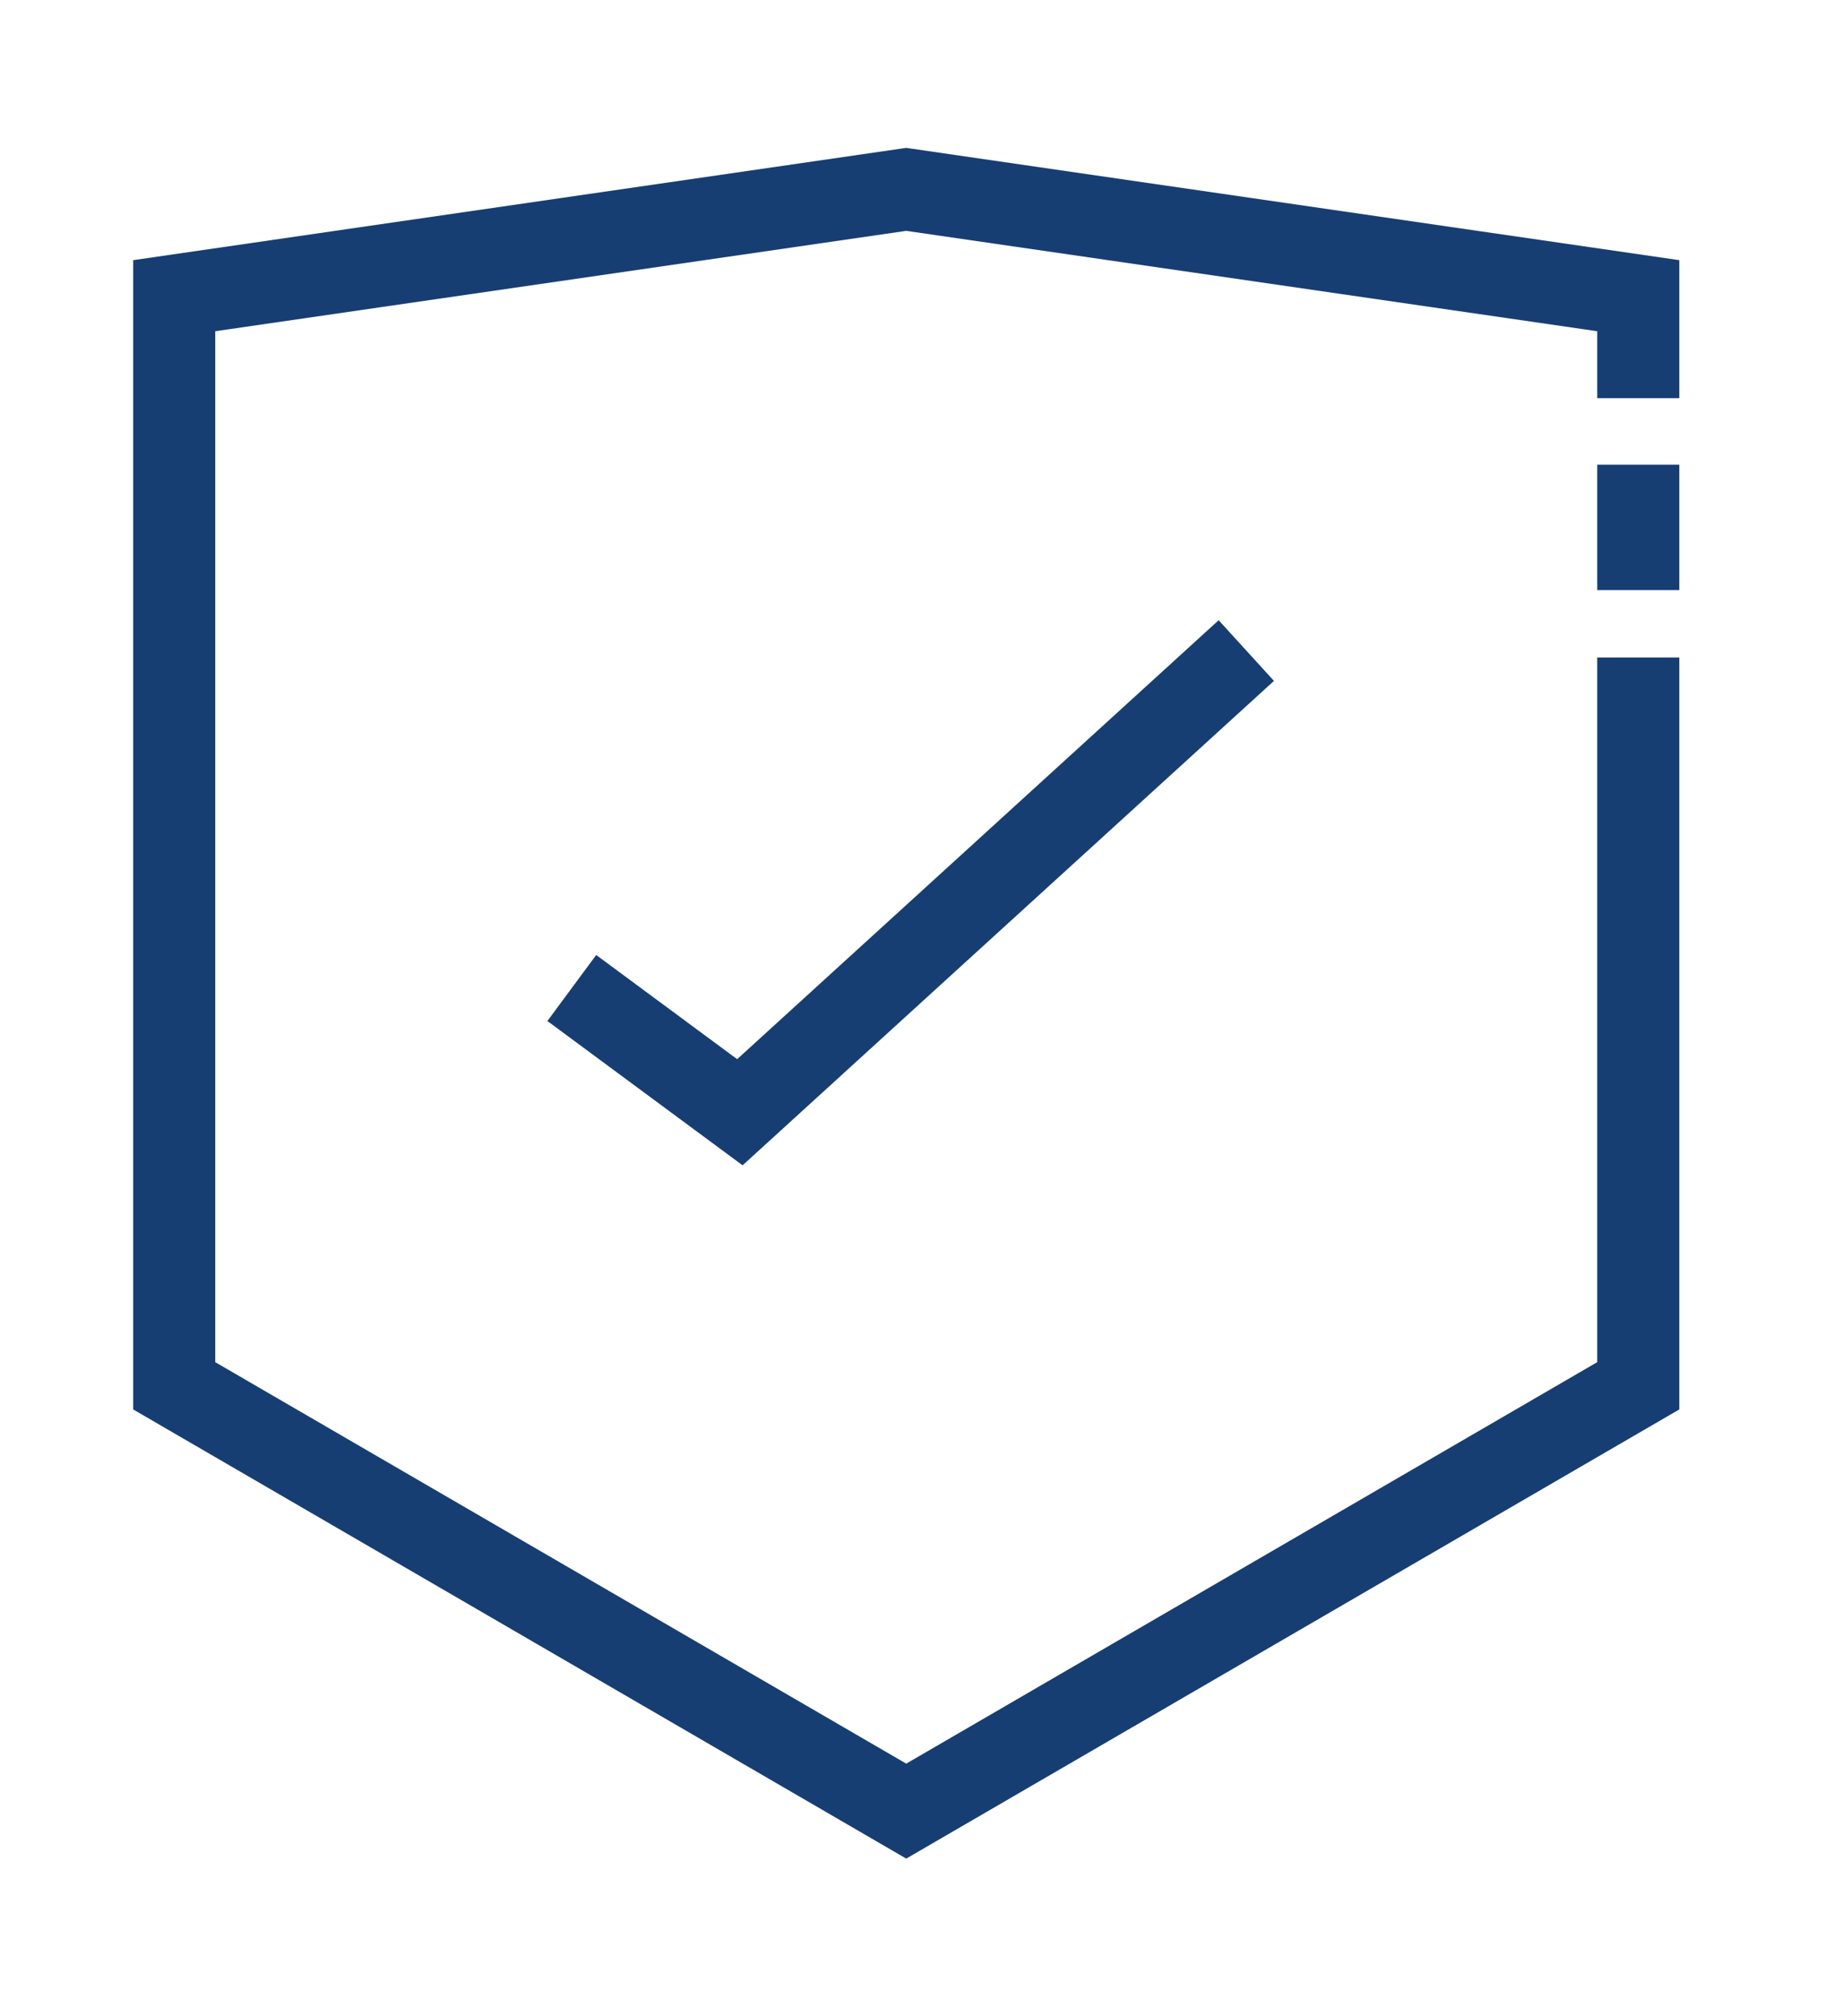 <?xml version="1.0" encoding="UTF-8" standalone="no"?>
<!DOCTYPE svg PUBLIC "-//W3C//DTD SVG 1.1//EN" "http://www.w3.org/Graphics/SVG/1.1/DTD/svg11.dtd">
<svg width="100%" height="100%" viewBox="0 0 32 35" version="1.1" xmlns="http://www.w3.org/2000/svg" xmlns:xlink="http://www.w3.org/1999/xlink" xml:space="preserve" xmlns:serif="http://www.serif.com/" style="fill-rule:evenodd;clip-rule:evenodd;stroke-linejoin:round;stroke-miterlimit:2;">
    <g transform="matrix(0.058,0,0,0.058,0.887,2.567)">
        <path d="M256,512L24.572,377.569L24.572,33.608L256,0L257.766,0.257L487.428,33.608L487.428,74.905L462.851,74.905L462.851,54.873L256,24.834L49.149,54.873L49.149,363.422L256,483.577L462.851,363.422L462.851,152.523L487.428,152.523L487.428,377.569L256,512Z" style="fill:rgb(23,62,114);fill-rule:nonzero;"/>
        <rect x="462.851" y="94.825" width="24.576" height="37.527" style="fill:rgb(23,62,114);fill-rule:nonzero;"/>
        <path d="M207.012,304.509L148.577,261.32L163.184,241.556L205.381,272.743L349.525,141.365L366.08,159.529L207.012,304.509Z" style="fill:rgb(23,62,114);fill-rule:nonzero;"/>
    </g>
</svg>

